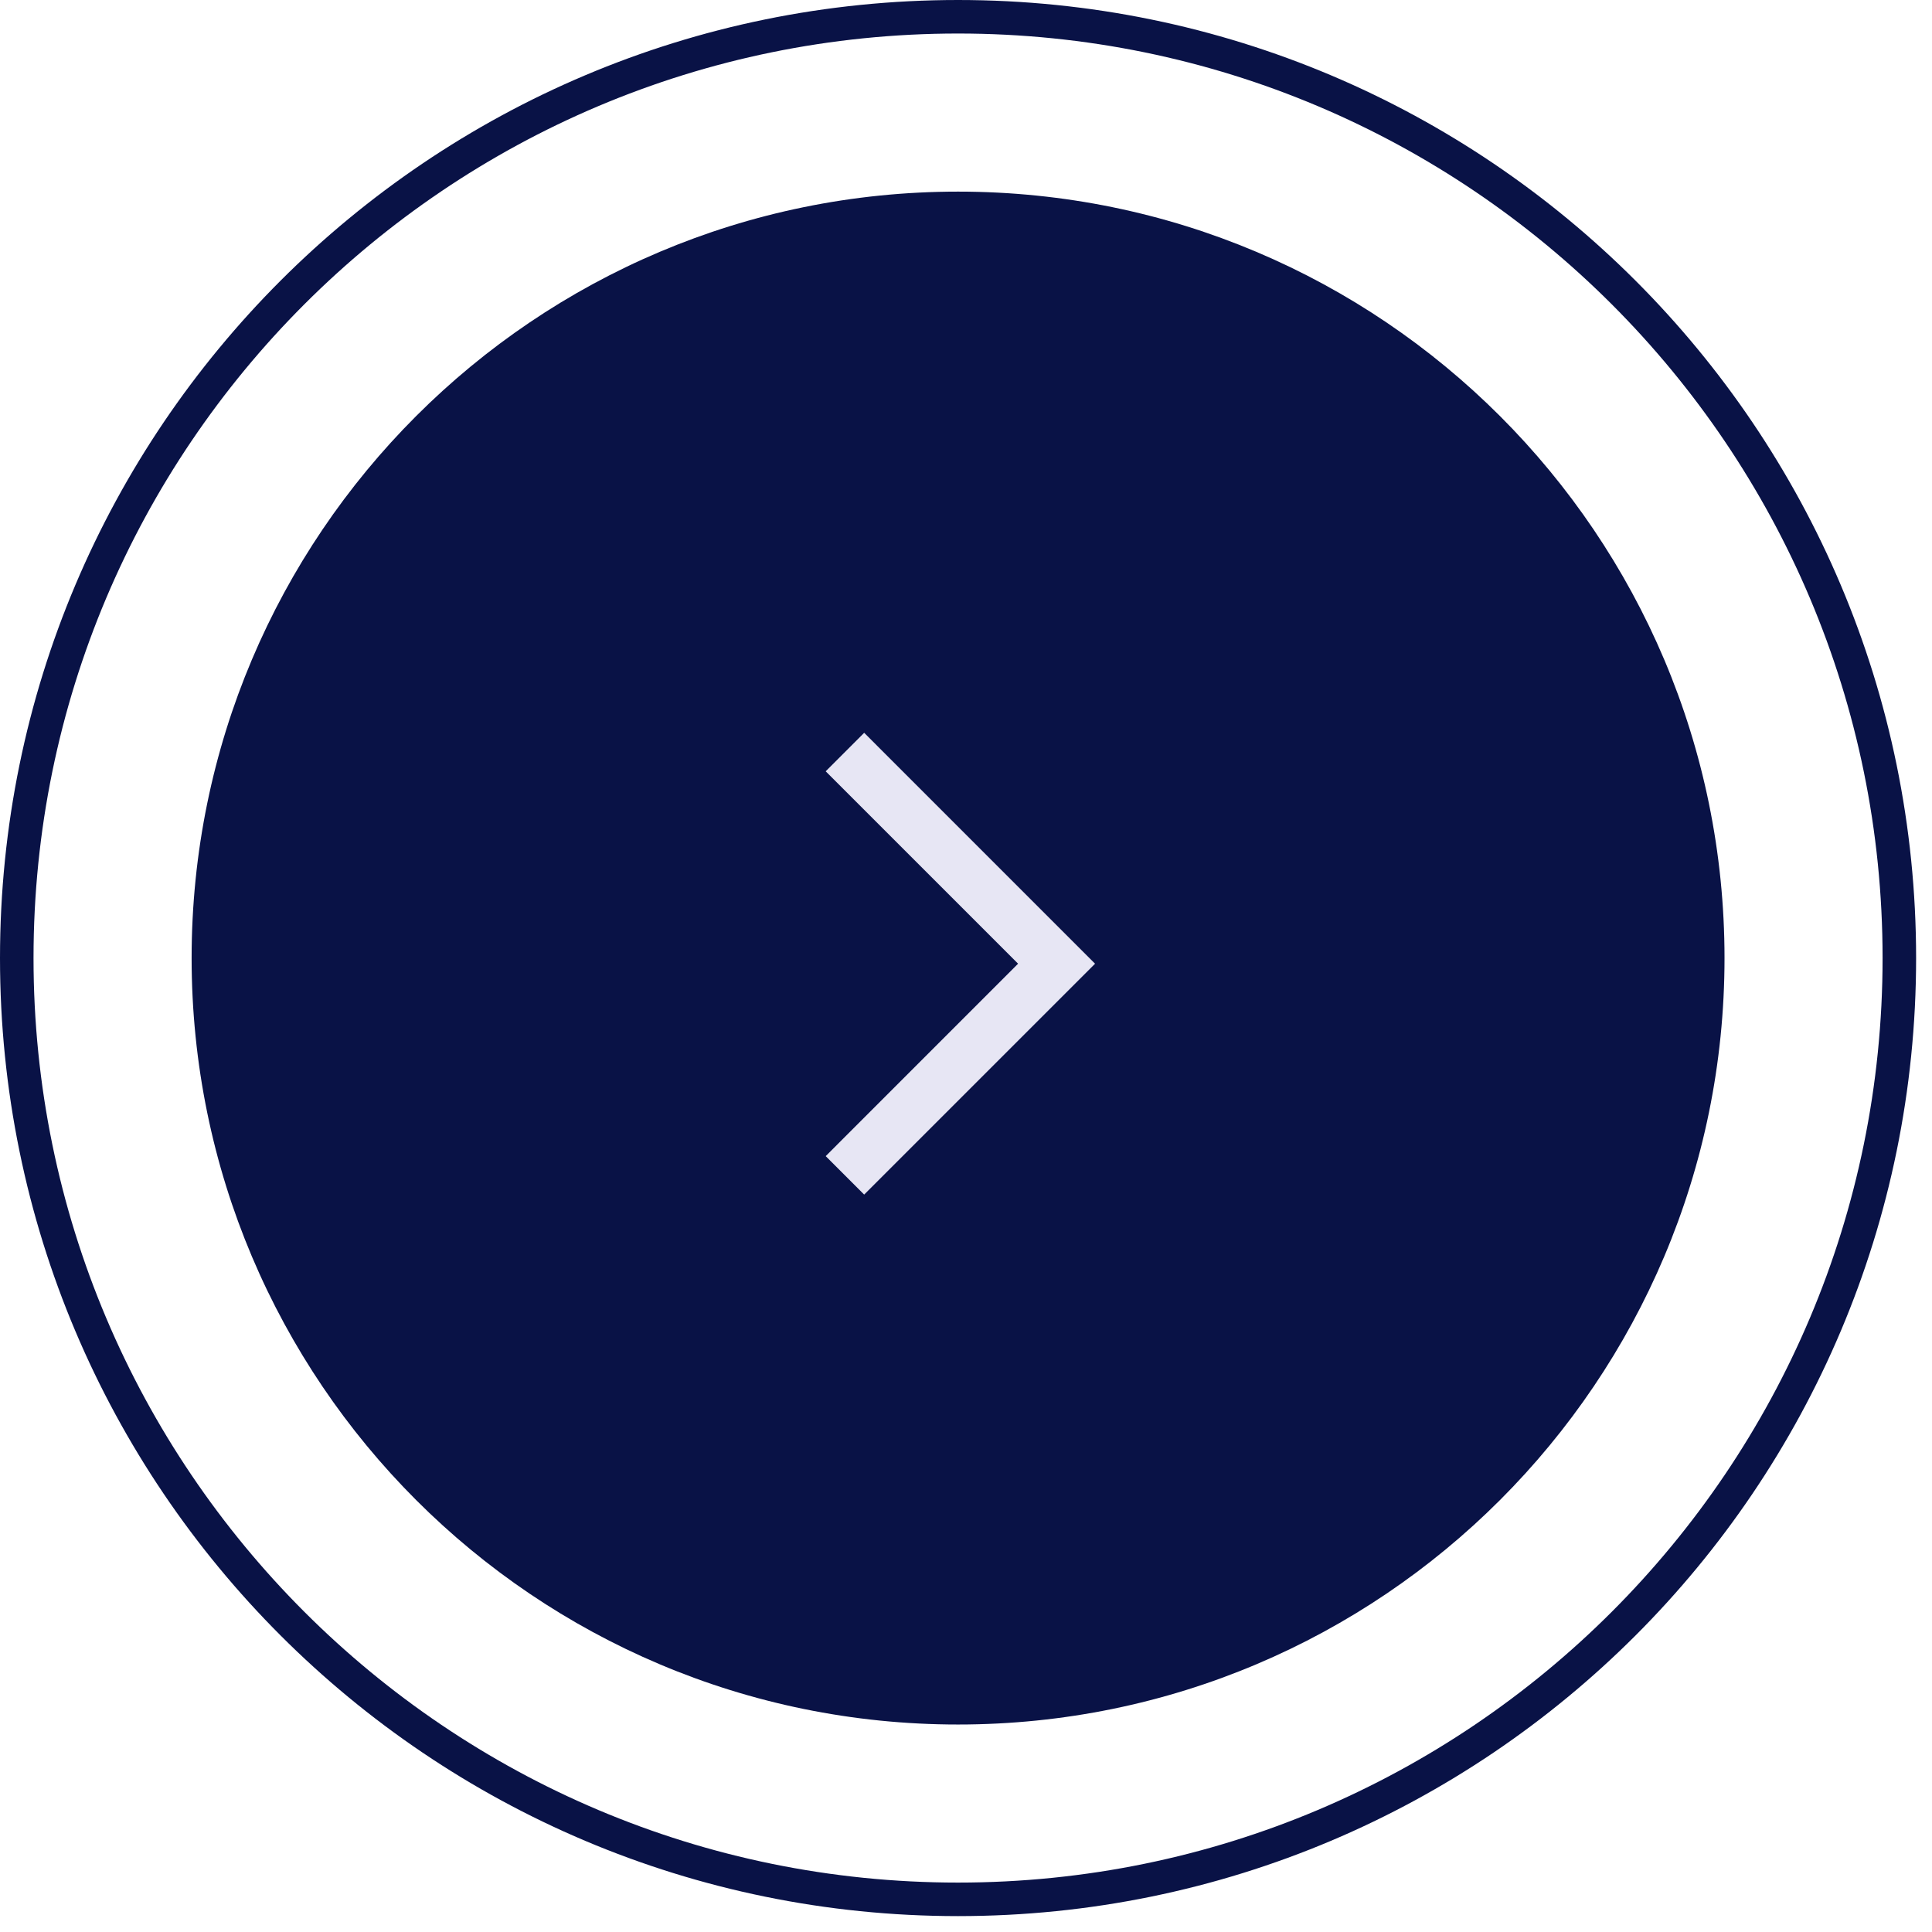 <?xml version="1.0" encoding="UTF-8"?>
<svg data-bbox="0.616 0.616 69.184 69.184" xmlns="http://www.w3.org/2000/svg" viewBox="0 0 71 71" height="71" width="71" data-type="ugc">
    <g>
        <path fill="#091246" d="M7.042 35.208c0-15.555 12.61-28.166 28.166-28.166 15.556 0 28.167 12.61 28.167 28.166 0 15.556-12.61 28.167-28.167 28.167-15.555 0-28.166-12.61-28.166-28.167Z"/>
        <path stroke-width="1.232" stroke="#091246" d="M35.208 69.8C16.104 69.8.616 54.313.616 35.208.616 16.104 16.104.616 35.208.616 54.313.616 69.8 16.104 69.8 35.208 69.8 54.313 54.313 69.8 35.208 69.8Z" fill="none"/>
        <mask height="25" width="25" y="23" x="23" maskUnits="userSpaceOnUse" style="mask-type:luminance" id="0ef8a7d5-eadd-4f16-9c7e-b42c711ee585" fill="none">
            <path fill="#ffffff" d="M47.294 23.416v24h-24v-24h24z"/>
        </mask>
        <g mask="url(#0ef8a7d5-eadd-4f16-9c7e-b42c711ee585)">
            <path fill="#E7E6F4" d="m31.758 43.9 8.485-8.484-8.485-8.486-1.414 1.415 7.07 7.07-7.07 7.072 1.414 1.414Z"/>
        </g>
    </g>
</svg>
